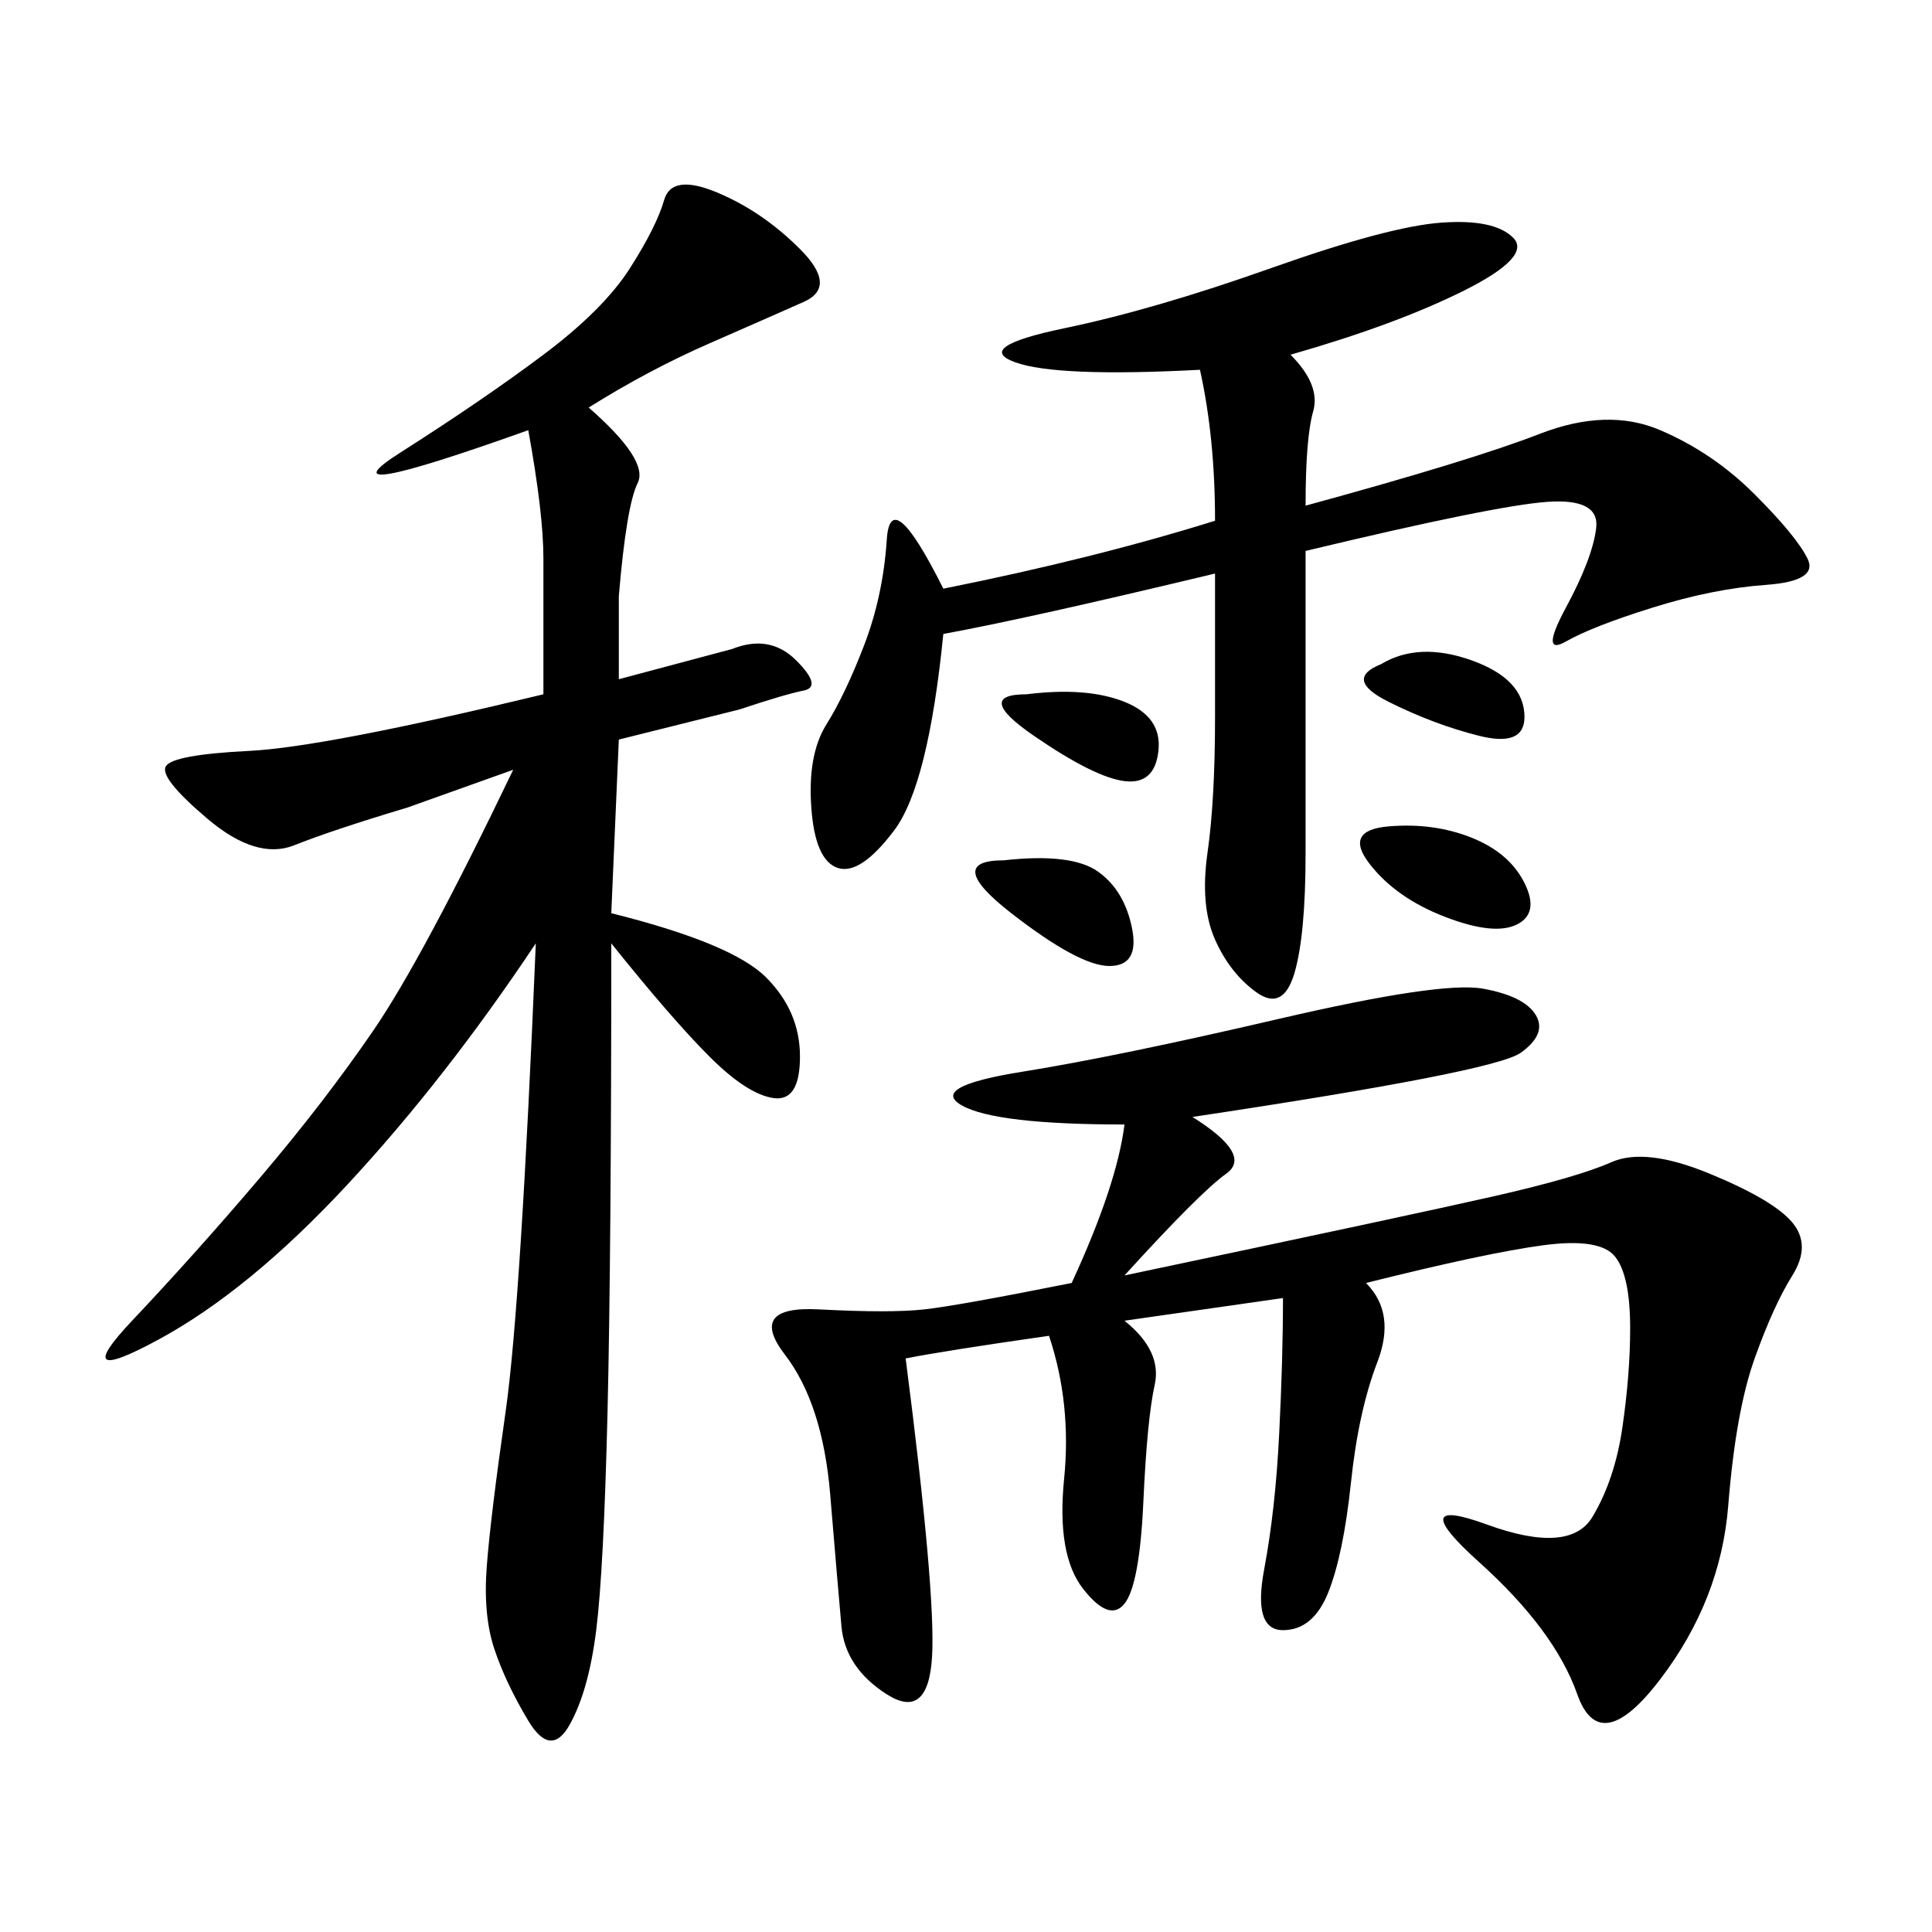 <svg xmlns="http://www.w3.org/2000/svg" xmlns:xlink="http://www.w3.org/1999/xlink" width="300" height="300"><path d="M91.41 63.28Q100.78 71.48 99.02 75Q97.27 78.52 96.09 92.58L96.09 92.58L96.09 105.47L113.67 100.78Q119.53 98.44 123.63 102.54Q127.73 106.64 124.80 107.23Q121.88 107.81 114.84 110.16L114.84 110.16L96.09 114.84L94.92 141.80Q113.67 146.48 118.95 151.76Q124.22 157.03 124.22 164.06L124.22 164.06Q124.22 171.09 120.12 170.51Q116.02 169.92 110.16 164.06Q104.30 158.20 94.92 146.48L94.92 146.48Q94.92 194.53 94.34 219.14Q93.75 243.75 92.58 253.13Q91.41 262.50 88.48 267.77Q85.55 273.05 82.03 267.19Q78.52 261.33 76.76 256.05Q75 250.78 75.59 243.16Q76.17 235.55 78.52 219.14Q80.86 202.73 83.20 146.48L83.20 146.48Q69.14 167.58 53.91 183.98Q38.67 200.39 24.61 208.01Q10.55 215.63 20.51 205.08Q30.47 194.53 40.43 182.81Q50.39 171.09 58.01 159.96Q65.63 148.83 79.69 119.53L79.69 119.53L63.28 125.39Q51.56 128.91 45.70 131.25Q39.84 133.59 32.23 127.15Q24.61 120.70 25.78 118.95Q26.95 117.19 38.67 116.60Q50.39 116.02 84.38 107.81L84.38 107.81L84.38 86.72Q84.38 79.69 82.03 66.80L82.03 66.80Q49.22 78.52 62.11 70.31Q75 62.11 84.38 55.08Q93.75 48.05 97.85 41.60Q101.95 35.16 103.13 31.05Q104.30 26.95 111.33 29.88Q118.36 32.81 124.22 38.67Q130.08 44.53 124.80 46.88Q119.53 49.22 110.16 53.32Q100.78 57.42 91.41 63.28L91.41 63.28ZM185.16 173.44Q194.53 179.30 190.43 182.23Q186.33 185.16 174.61 198.05L174.61 198.05Q219.14 188.67 232.03 185.74Q244.92 182.81 250.20 180.47Q255.47 178.13 265.43 182.23Q275.39 186.33 278.32 189.84Q281.25 193.36 278.32 198.05Q275.39 202.73 272.46 210.94Q269.53 219.14 268.36 233.79Q267.19 248.44 257.81 260.74Q248.44 273.05 244.92 263.09Q241.41 253.13 229.69 242.58Q217.97 232.03 230.86 236.72Q243.75 241.41 247.27 235.55Q250.78 229.69 251.95 221.48Q253.13 213.28 253.13 206.25L253.13 206.25Q253.13 198.05 250.78 195.12Q248.44 192.19 239.65 193.36Q230.86 194.53 212.11 199.22L212.11 199.22Q216.80 203.91 213.87 211.52Q210.94 219.14 209.77 230.27Q208.59 241.41 206.25 247.27Q203.91 253.13 199.22 253.13L199.22 253.13Q194.53 253.13 196.29 243.75Q198.05 234.38 198.63 222.66Q199.22 210.94 199.22 201.56L199.22 201.56L174.61 205.08Q180.47 209.77 179.30 215.04Q178.13 220.31 177.54 233.20Q176.95 246.09 174.61 249.02Q172.27 251.95 168.16 246.68Q164.06 241.41 165.23 229.69Q166.41 217.97 162.89 207.42L162.89 207.42Q146.48 209.77 140.63 210.94L140.63 210.94Q145.31 247.27 144.73 257.23Q144.14 267.19 137.70 263.09Q131.25 258.98 130.66 252.54Q130.08 246.09 128.91 232.03Q127.73 217.97 121.88 210.35Q116.02 202.73 127.15 203.32Q138.28 203.91 143.55 203.32Q148.83 202.73 166.41 199.22L166.41 199.22Q173.44 183.98 174.61 174.61L174.61 174.61Q154.69 174.61 149.41 171.68Q144.14 168.75 158.79 166.41Q173.44 164.06 198.63 158.20Q223.83 152.34 230.27 153.52Q236.72 154.69 238.48 157.62Q240.23 160.55 236.13 163.48Q232.03 166.41 185.16 173.44L185.16 173.44ZM200.39 55.08Q205.08 59.77 203.91 63.87Q202.73 67.97 202.73 78.52L202.73 78.52Q228.52 71.48 239.06 67.38Q249.61 63.28 257.81 66.80Q266.02 70.31 272.46 76.76Q278.91 83.20 280.66 86.72Q282.42 90.23 274.22 90.82Q266.02 91.41 256.64 94.34Q247.27 97.27 243.16 99.61Q239.06 101.95 243.16 94.34Q247.27 86.72 247.85 82.03Q248.44 77.34 240.23 77.93Q232.03 78.52 202.73 85.55L202.73 85.55L202.73 132.42Q202.73 145.31 200.98 151.17Q199.22 157.03 195.12 154.10Q191.02 151.17 188.67 145.90Q186.33 140.63 187.50 132.42Q188.67 124.22 188.67 111.33L188.67 111.33L188.67 89.06Q159.38 96.09 146.48 98.44L146.48 98.44Q144.14 121.88 138.87 128.91Q133.59 135.94 130.08 134.77Q126.56 133.59 125.98 125.39Q125.39 117.19 128.32 112.50Q131.25 107.81 134.18 100.20Q137.11 92.58 137.70 83.79Q138.28 75 146.48 91.41L146.48 91.41Q169.92 86.72 188.67 80.86L188.67 80.86Q188.67 67.97 186.33 57.42L186.33 57.42Q164.06 58.59 157.62 56.25Q151.17 53.91 165.23 50.98Q179.30 48.05 197.46 41.60Q215.63 35.16 223.83 34.57Q232.03 33.98 234.96 36.91Q237.89 39.84 227.34 45.12Q216.80 50.39 200.39 55.08L200.39 55.08ZM228.52 130.08Q234.38 132.42 236.72 137.11Q239.06 141.80 235.55 143.55Q232.03 145.31 224.41 142.38Q216.80 139.45 212.70 134.18Q208.59 128.91 215.63 128.32Q222.66 127.73 228.52 130.08L228.52 130.08ZM155.86 133.59Q166.41 132.42 170.51 135.35Q174.61 138.28 175.78 144.14Q176.95 150 172.27 150L172.27 150Q167.58 150 157.03 141.80Q146.48 133.59 155.86 133.59L155.86 133.59ZM159.38 107.81Q168.75 106.64 174.61 108.98Q180.47 111.33 179.88 116.60Q179.30 121.88 174.61 121.29Q169.92 120.70 160.55 114.26Q151.17 107.81 159.38 107.81L159.38 107.81ZM214.45 103.13Q220.31 99.61 228.52 102.54Q236.72 105.47 236.72 111.33L236.72 111.33Q236.72 116.02 229.69 114.26Q222.66 112.50 215.63 108.98Q208.59 105.47 214.45 103.13L214.45 103.13Z"/></svg>
